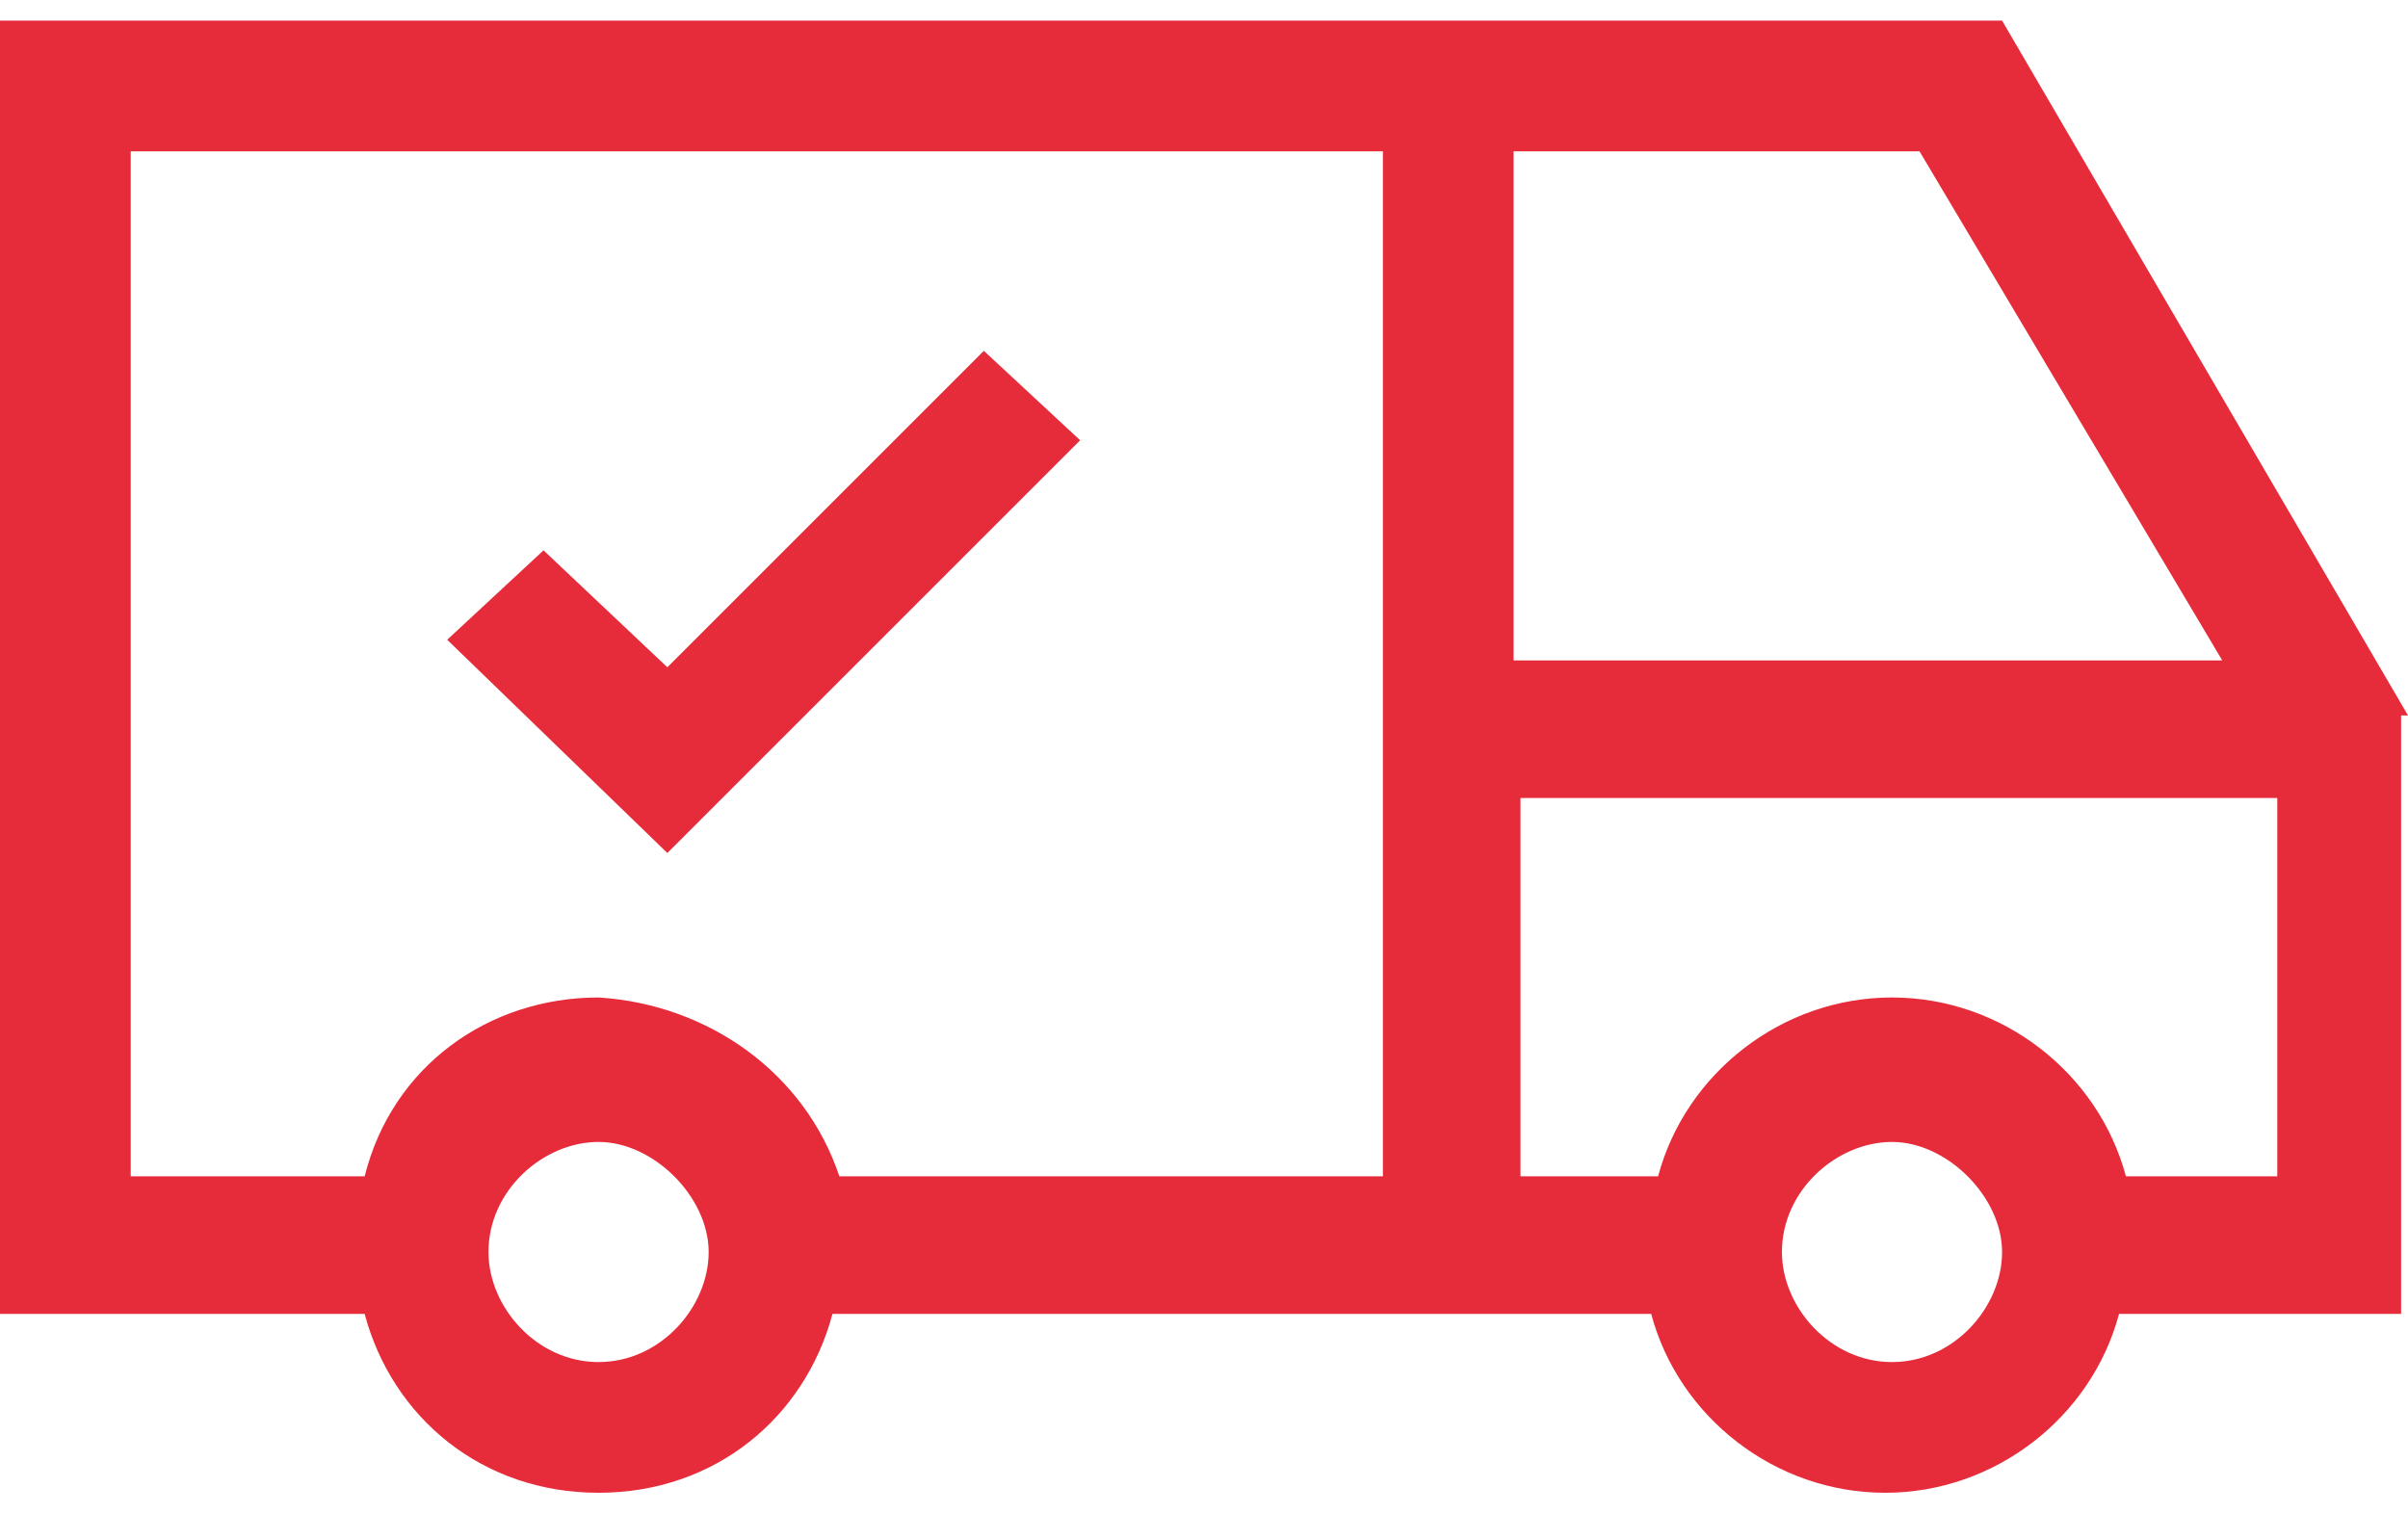 <?xml version="1.0" encoding="UTF-8"?>
<!-- Generator: Adobe Illustrator 28.2.0, SVG Export Plug-In . SVG Version: 6.00 Build 0)  -->
<svg xmlns="http://www.w3.org/2000/svg" xmlns:xlink="http://www.w3.org/1999/xlink" version="1.1" id="Calque_1" x="0px" y="0px" viewBox="0 0 35 22" style="enable-background:new 0 0 35 22;" xml:space="preserve">
<style type="text/css">
	.st0{fill:#E62C3A;}
</style>
<path class="st0" d="M35,10.4L29.1,0.3H0v18.8h5.3c0.4,1.5,1.7,2.6,3.4,2.6s3-1.1,3.4-2.6H24c0.4,1.5,1.8,2.6,3.4,2.6s3-1.1,3.4-2.6  h4.1v-8.7H35z M27.9,2.2l4.4,7.4H22V2.2H27.9z M8.7,19.8c-0.9,0-1.6-0.8-1.6-1.6c0-0.9,0.8-1.6,1.6-1.6s1.6,0.8,1.6,1.6  C10.3,19,9.6,19.8,8.7,19.8z M8.7,14.5c-1.6,0-3,1-3.4,2.6H1.9V2.2h18.2v14.9h-7.9C11.7,15.6,10.3,14.6,8.7,14.5z M27.5,19.8  c-0.9,0-1.6-0.8-1.6-1.6c0-0.9,0.8-1.6,1.6-1.6s1.6,0.8,1.6,1.6C29.1,19,28.4,19.8,27.5,19.8z M30.9,17.1c-0.4-1.5-1.8-2.6-3.4-2.6  s-3,1.1-3.4,2.6h-2v-5.5h11v5.5H30.9z"></path>
<path class="st0" d="M14.3,5.1L9.7,9.7L7.9,8L6.5,9.3l3.2,3.1l6-6L14.3,5.1z"></path>
</svg>
